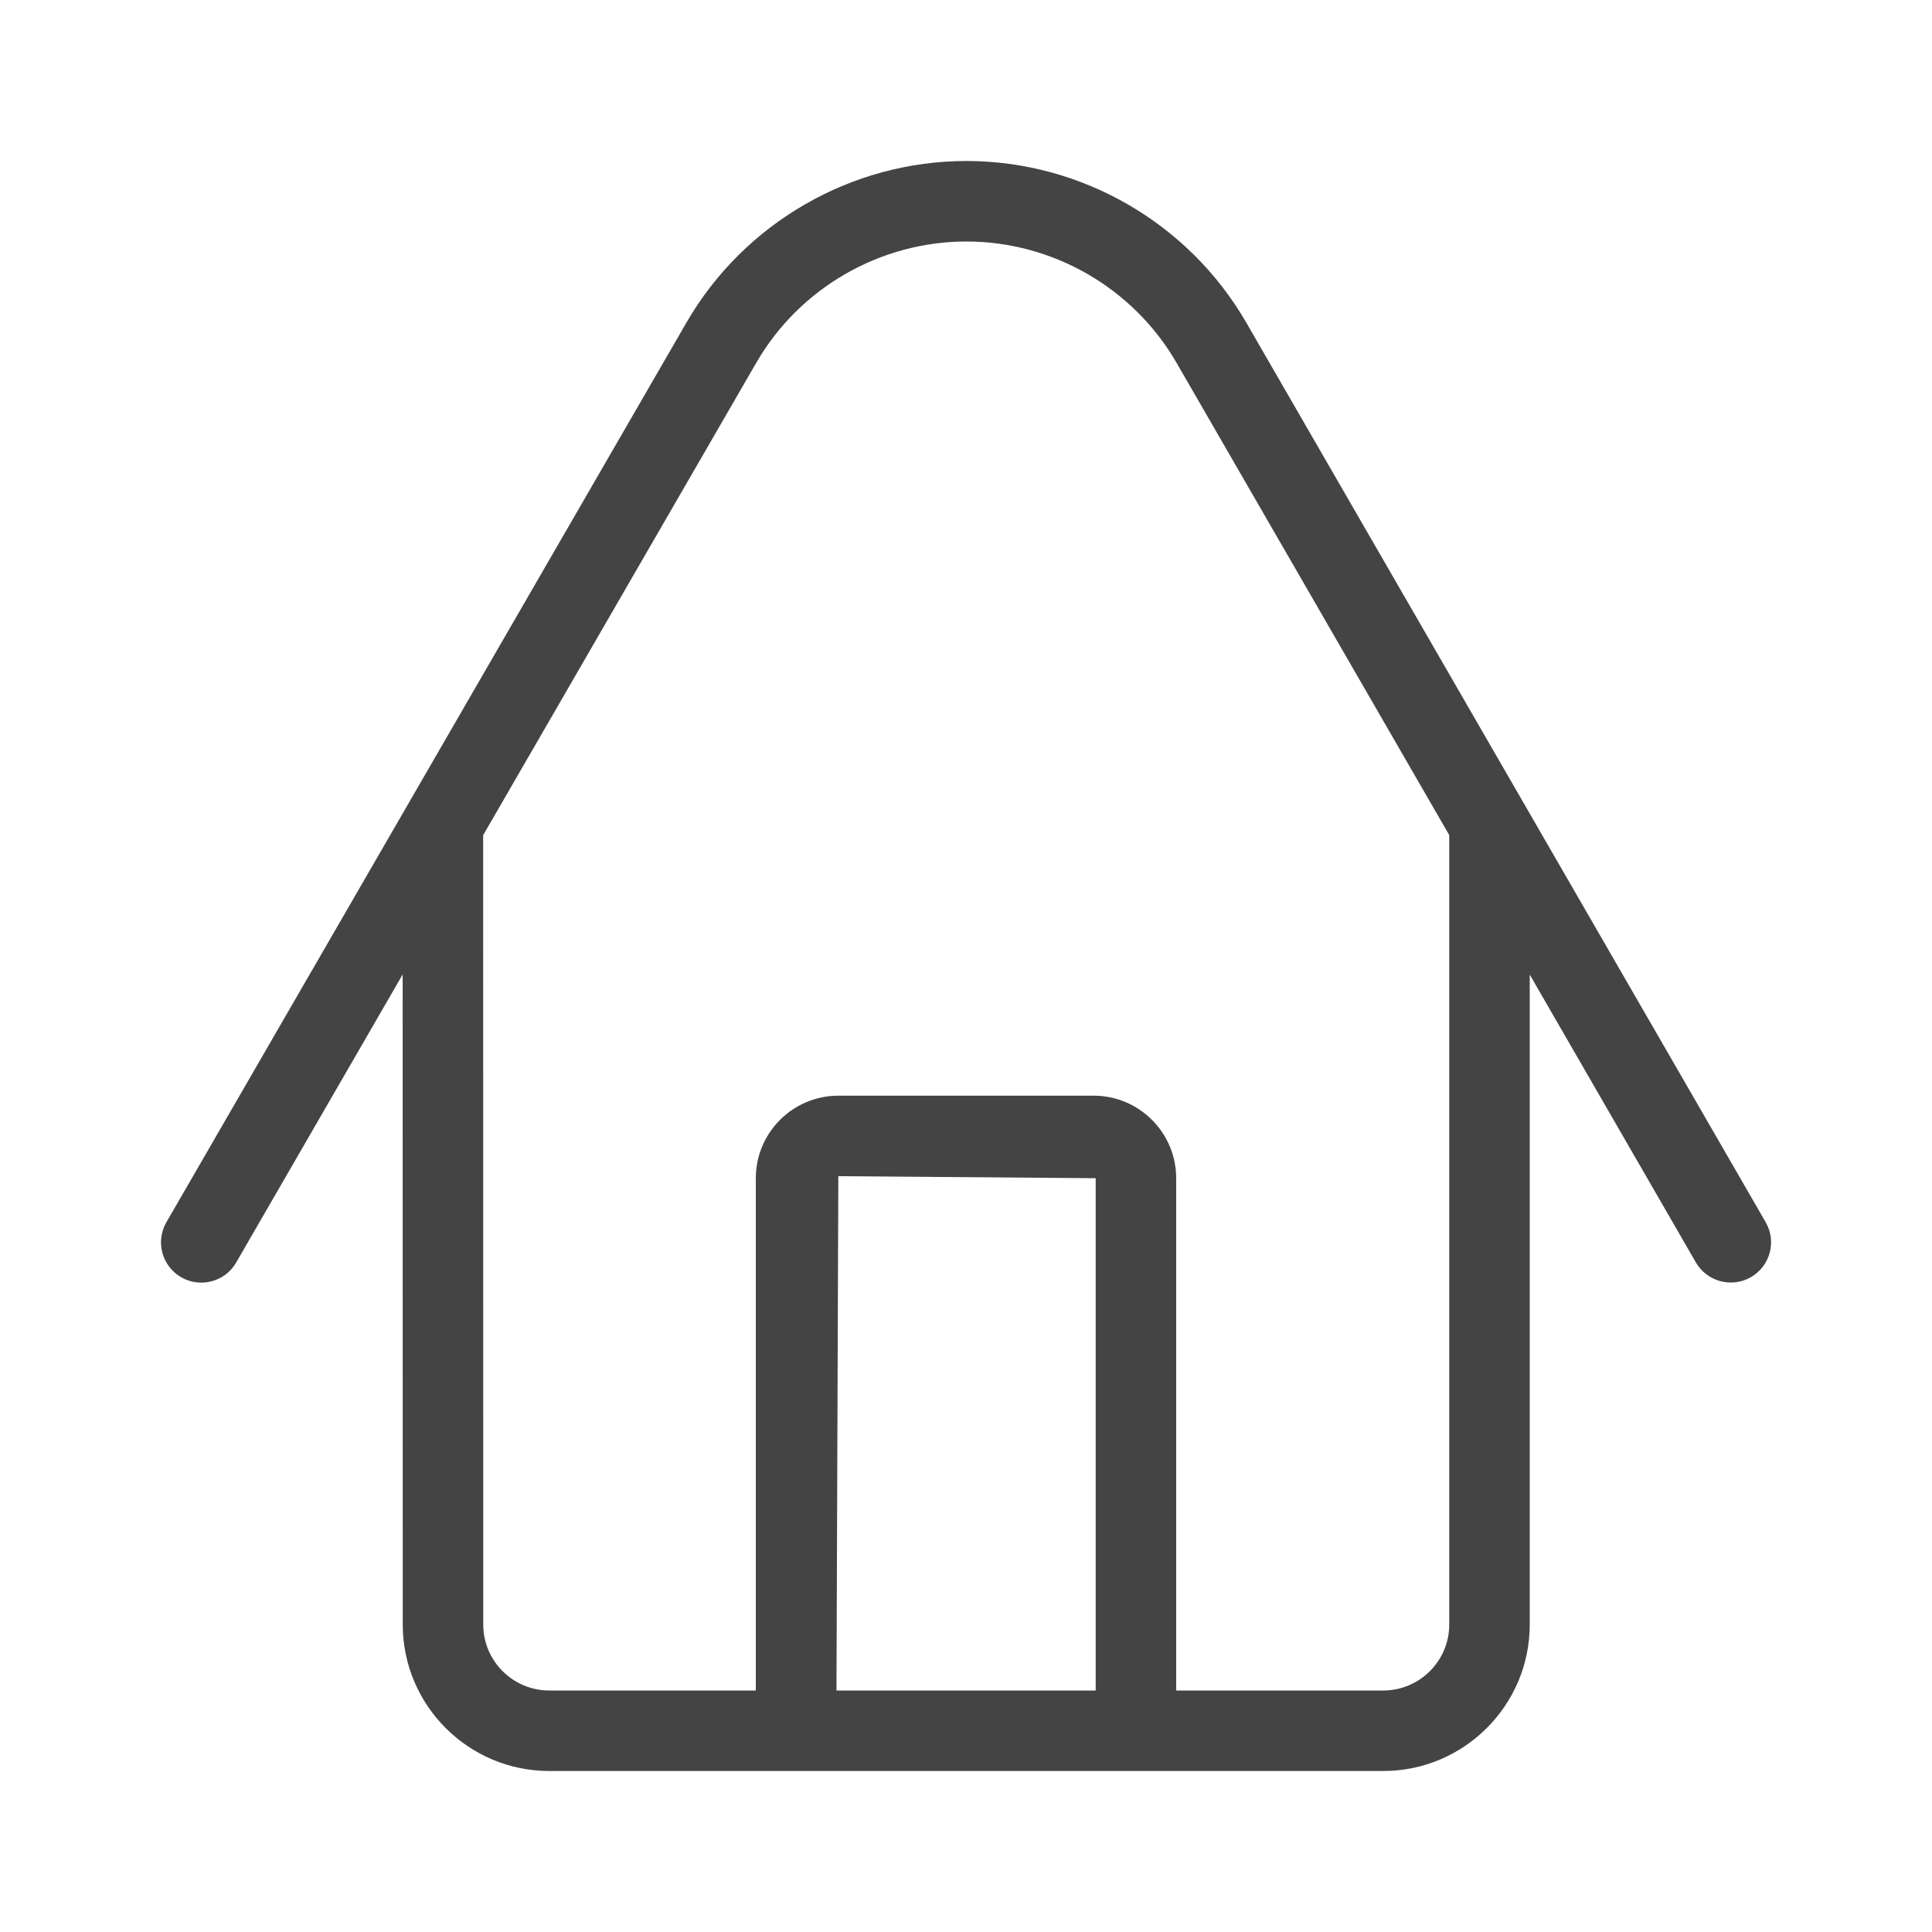 <?xml version="1.0" encoding="UTF-8"?>
<svg width="24px" height="24px" viewBox="0 0 24 24" version="1.1" xmlns="http://www.w3.org/2000/svg" xmlns:xlink="http://www.w3.org/1999/xlink">
    <title>4402289E-BEFF-480F-92E7-38C52B337BCC</title>
    <g id="↪-⭐️-Agregadora-Seguros" stroke="none" stroke-width="1" fill="none" fill-rule="evenodd">
        <g id="PL_LP_Agregador-Seguros_001" transform="translate(-404, -382)" fill="#444444" fill-rule="nonzero">
            <g id="Atalho-para-Seguro-Copy" transform="translate(404, 372)">
                <g id="B.-Digital,--Tech-&amp;-Docs/a.-Devices/BA140-desktop-|-DEVICES,-computer,-desktop,-ordenador,-escritorio,-computadora,-imac,-mac,-monitor,-apple-Copy-3" transform="translate(0, 10)">
                    <path d="M6.823,22 C5.819,22 5.003,21.184 5.003,20.181 L5.002,12.105 L2.934,15.683 C2.841,15.844 2.673,15.933 2.5,15.933 C2.415,15.933 2.329,15.912 2.25,15.866 C2.011,15.728 1.929,15.422 2.067,15.183 L8.528,4.006 C9.244,2.769 10.576,2 12.005,2 C13.435,2 14.767,2.77 15.482,4.008 L21.934,15.183 C22.072,15.422 21.99,15.727 21.75,15.866 C21.511,16.002 21.206,15.922 21.067,15.683 L19.003,12.107 L19.003,20.181 C19.003,21.184 18.186,22 17.183,22 L6.823,22 Z M12.005,3 C10.932,3 9.931,3.578 9.395,4.506 L6.002,10.375 L6.003,20.181 C6.003,20.632 6.371,21 6.823,21 L9.389,21 L9.389,14.636 C9.389,14.071 9.849,13.611 10.414,13.611 L13.586,13.611 C14.151,13.611 14.611,14.071 14.611,14.636 L14.611,21 L17.183,21 C17.635,21 18.003,20.632 18.003,20.181 L18.003,10.374 L14.616,4.508 C14.079,3.578 13.079,3 12.005,3 Z M10.414,14.611 L10.391,21 L13.611,21 L13.611,14.636 L10.414,14.611 Z" id="icon-color"></path>
                </g>
            </g>
        </g>
    </g>
</svg>